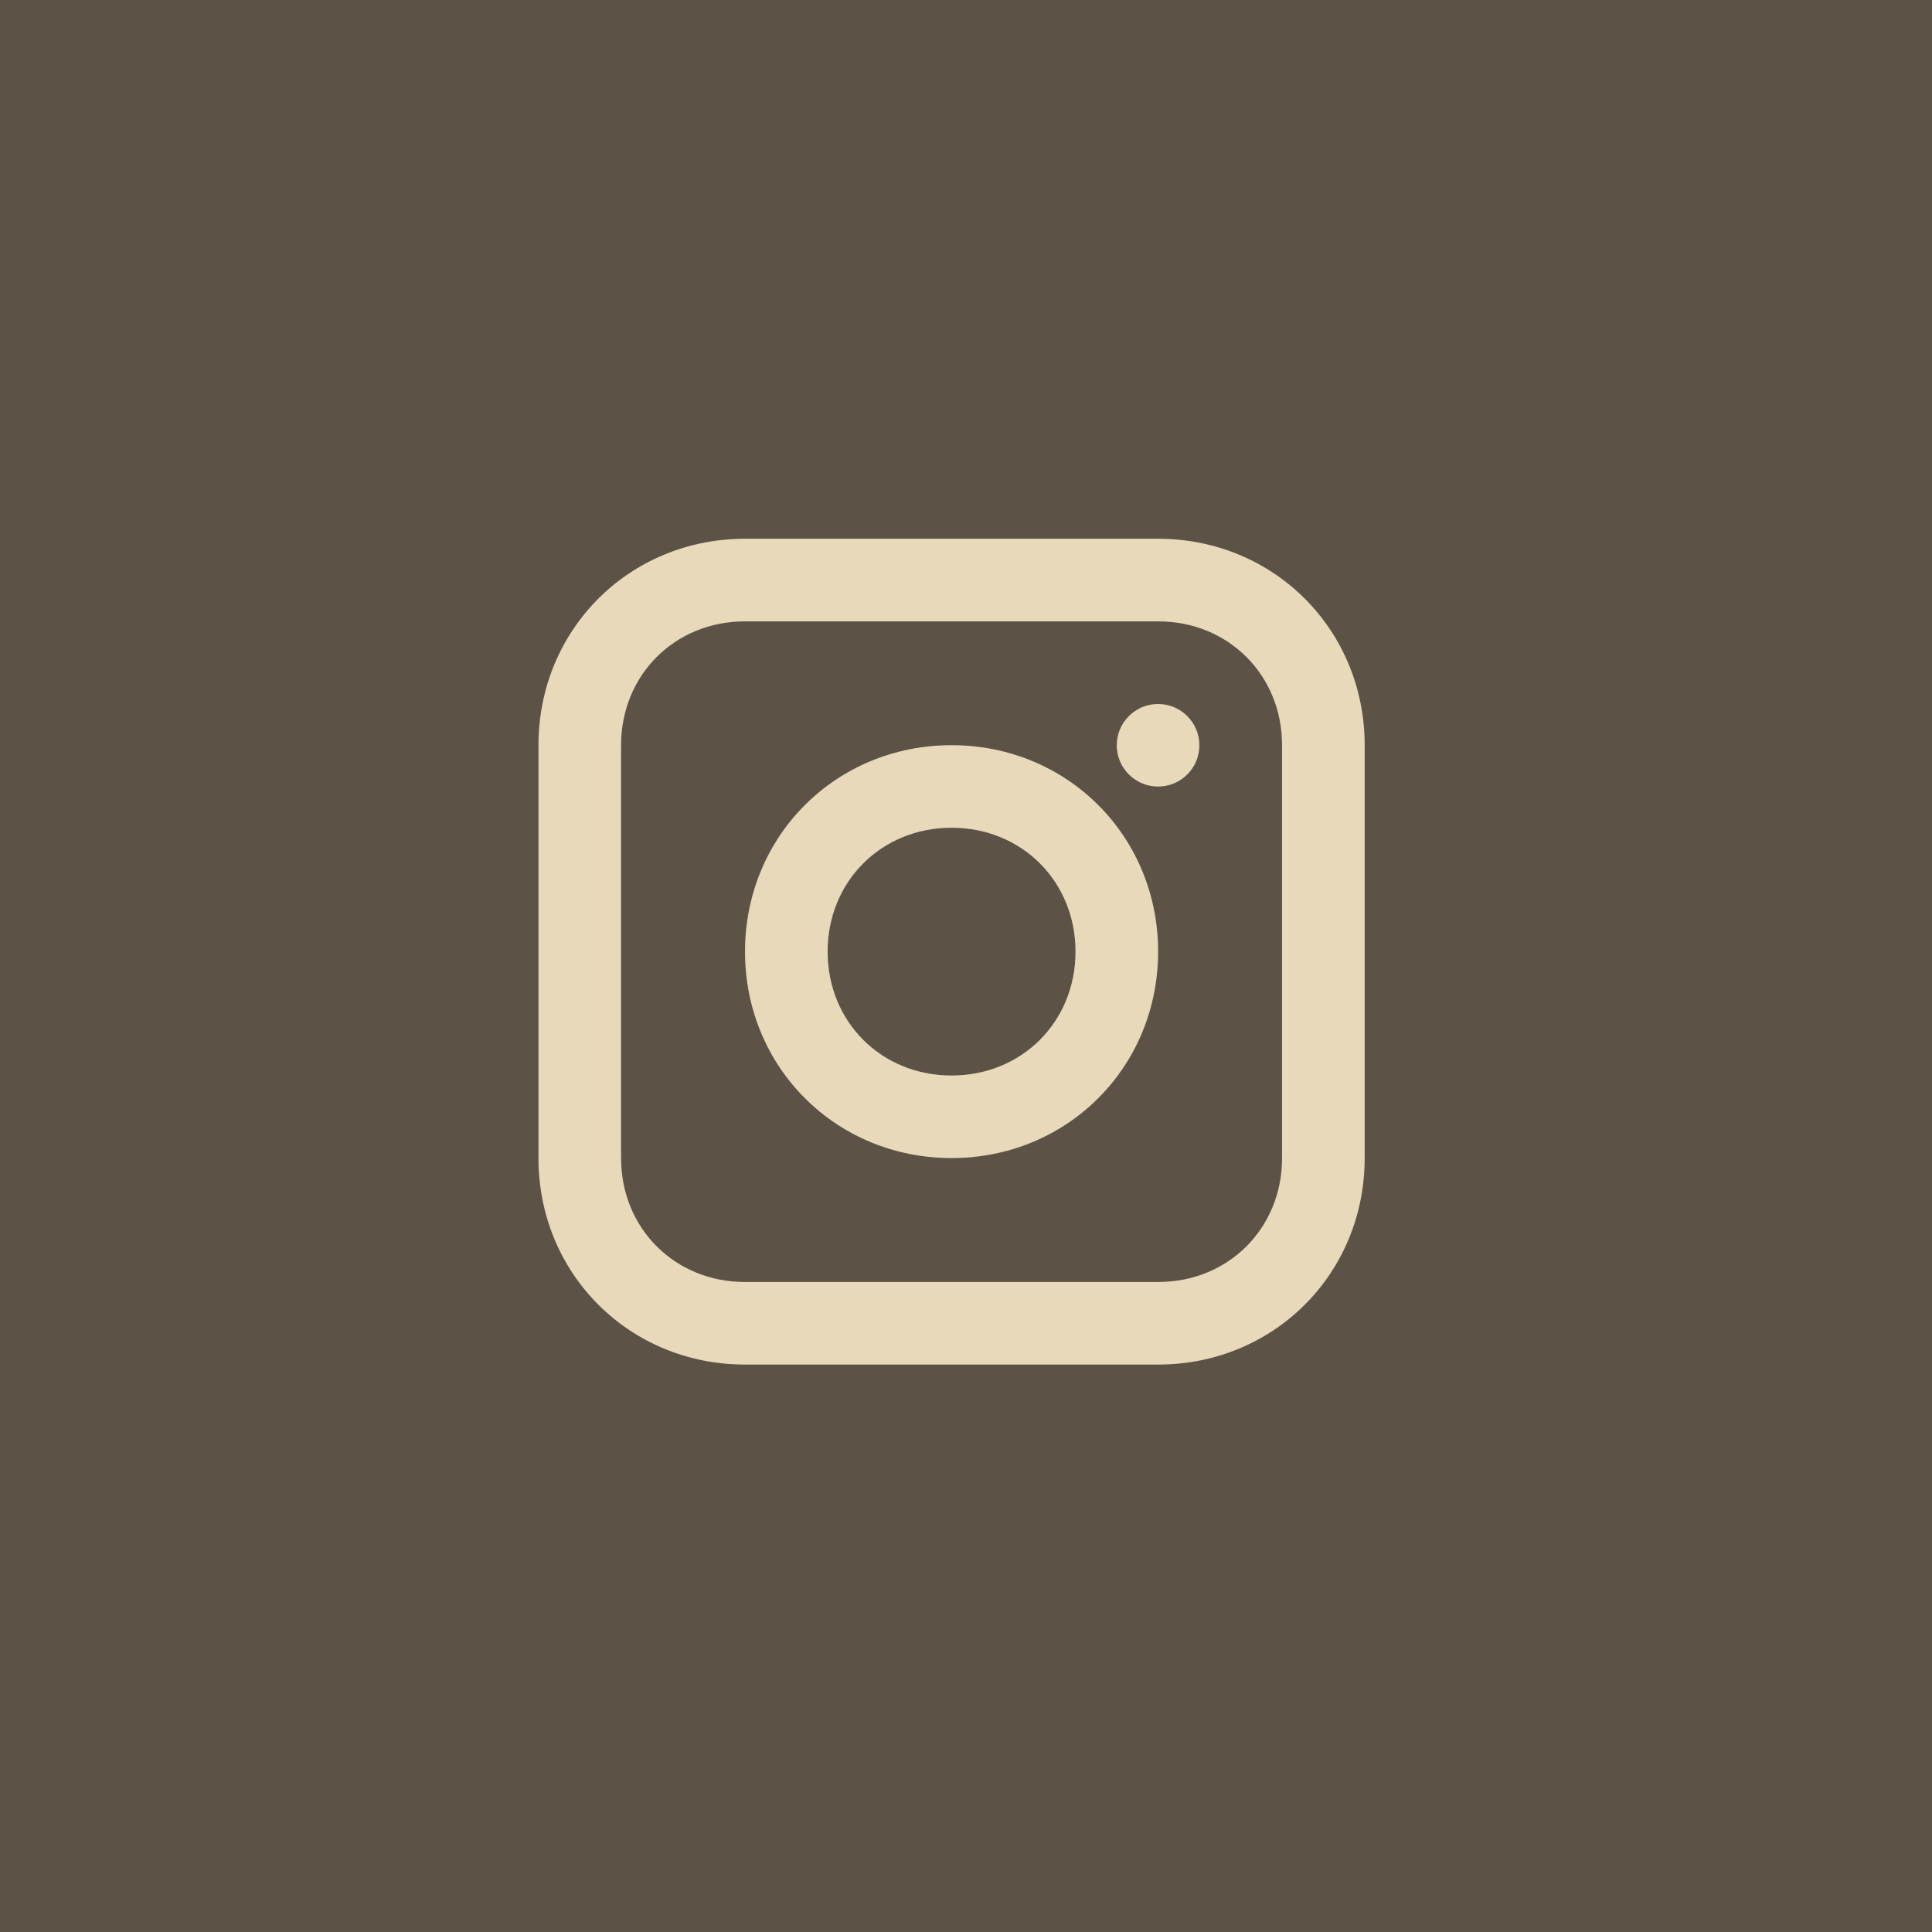 <svg width="34" height="34" viewBox="0 0 34 34" fill="none" xmlns="http://www.w3.org/2000/svg">
<rect width="34" height="34" fill="#5C5346"/>
<path d="M20.381 9.481H13.111C11.075 9.481 9.476 11.08 9.476 13.115V20.381C9.476 22.416 11.075 24.014 13.111 24.014H20.381C22.417 24.014 24.016 22.416 24.016 20.381V13.115C24.016 11.08 22.417 9.481 20.381 9.481ZM22.562 20.381C22.562 21.616 21.617 22.561 20.381 22.561H13.111C11.875 22.561 10.93 21.616 10.93 20.381V13.115C10.93 11.879 11.875 10.935 13.111 10.935H20.381C21.617 10.935 22.562 11.879 22.562 13.115V20.381Z" fill="#E7D9BA"/>
<path d="M16.746 13.114C14.71 13.114 13.111 14.712 13.111 16.747C13.111 18.782 14.71 20.38 16.746 20.38C18.782 20.38 20.381 18.782 20.381 16.747C20.381 14.712 18.782 13.114 16.746 13.114ZM16.746 18.927C15.51 18.927 14.565 17.982 14.565 16.747C14.565 15.512 15.51 14.567 16.746 14.567C17.982 14.567 18.927 15.512 18.927 16.747C18.927 17.982 17.982 18.927 16.746 18.927Z" fill="#E7D9BA"/>
<path d="M20.38 13.842C20.782 13.842 21.107 13.517 21.107 13.116C21.107 12.714 20.782 12.389 20.38 12.389C19.979 12.389 19.653 12.714 19.653 13.116C19.653 13.517 19.979 13.842 20.38 13.842Z" fill="#E7D9BA"/>
</svg>
